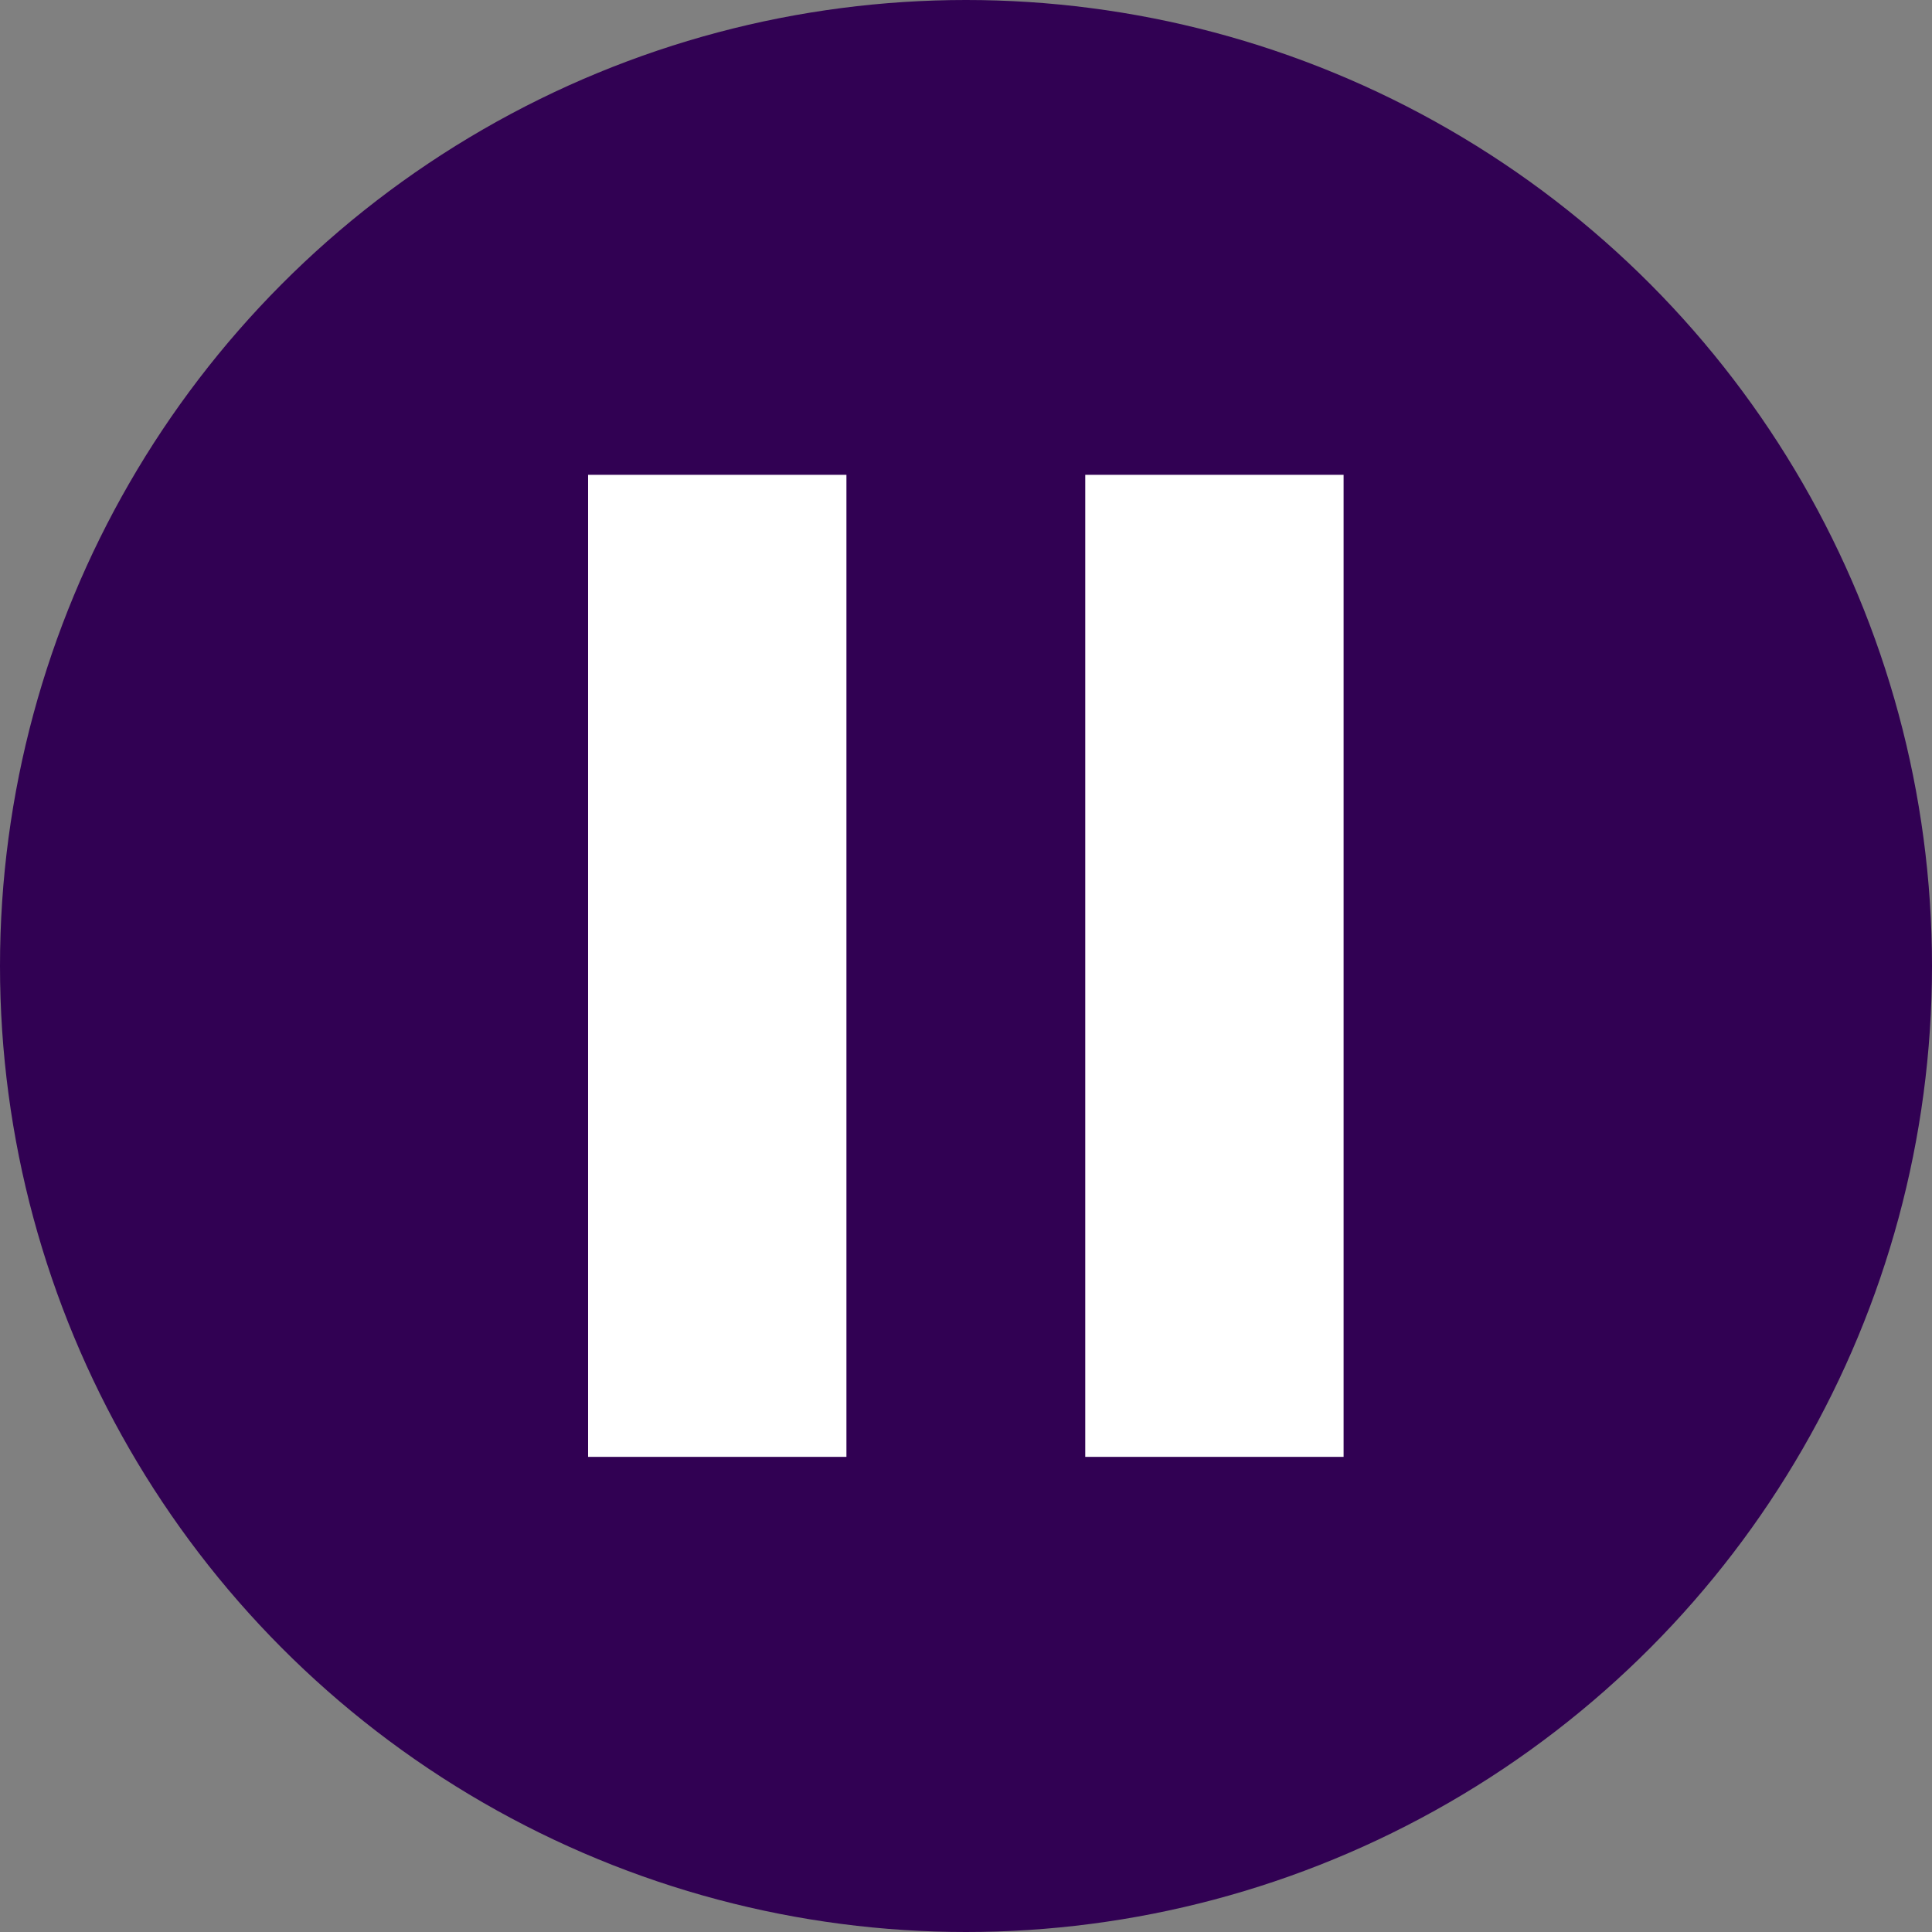 <svg xmlns="http://www.w3.org/2000/svg" viewBox="0 0 61.4 61.4"><rect x="0" y="0" width="61.4" height="61.4" fill="#808080" stroke="none"/><defs><style>.cls-1{fill:#310153;}.cls-2{fill:#fff;}</style></defs><title>アセット 6</title><g id="レイヤー_2" data-name="レイヤー 2"><g id="レイヤー_10" data-name="レイヤー 10"><circle class="cls-1" cx="30.7" cy="30.7" r="30.7"/><rect class="cls-2" x="18.69" y="15.09" width="8.21" height="31.21"/><rect class="cls-2" x="34.49" y="15.09" width="8.21" height="31.21"/></g></g></svg>